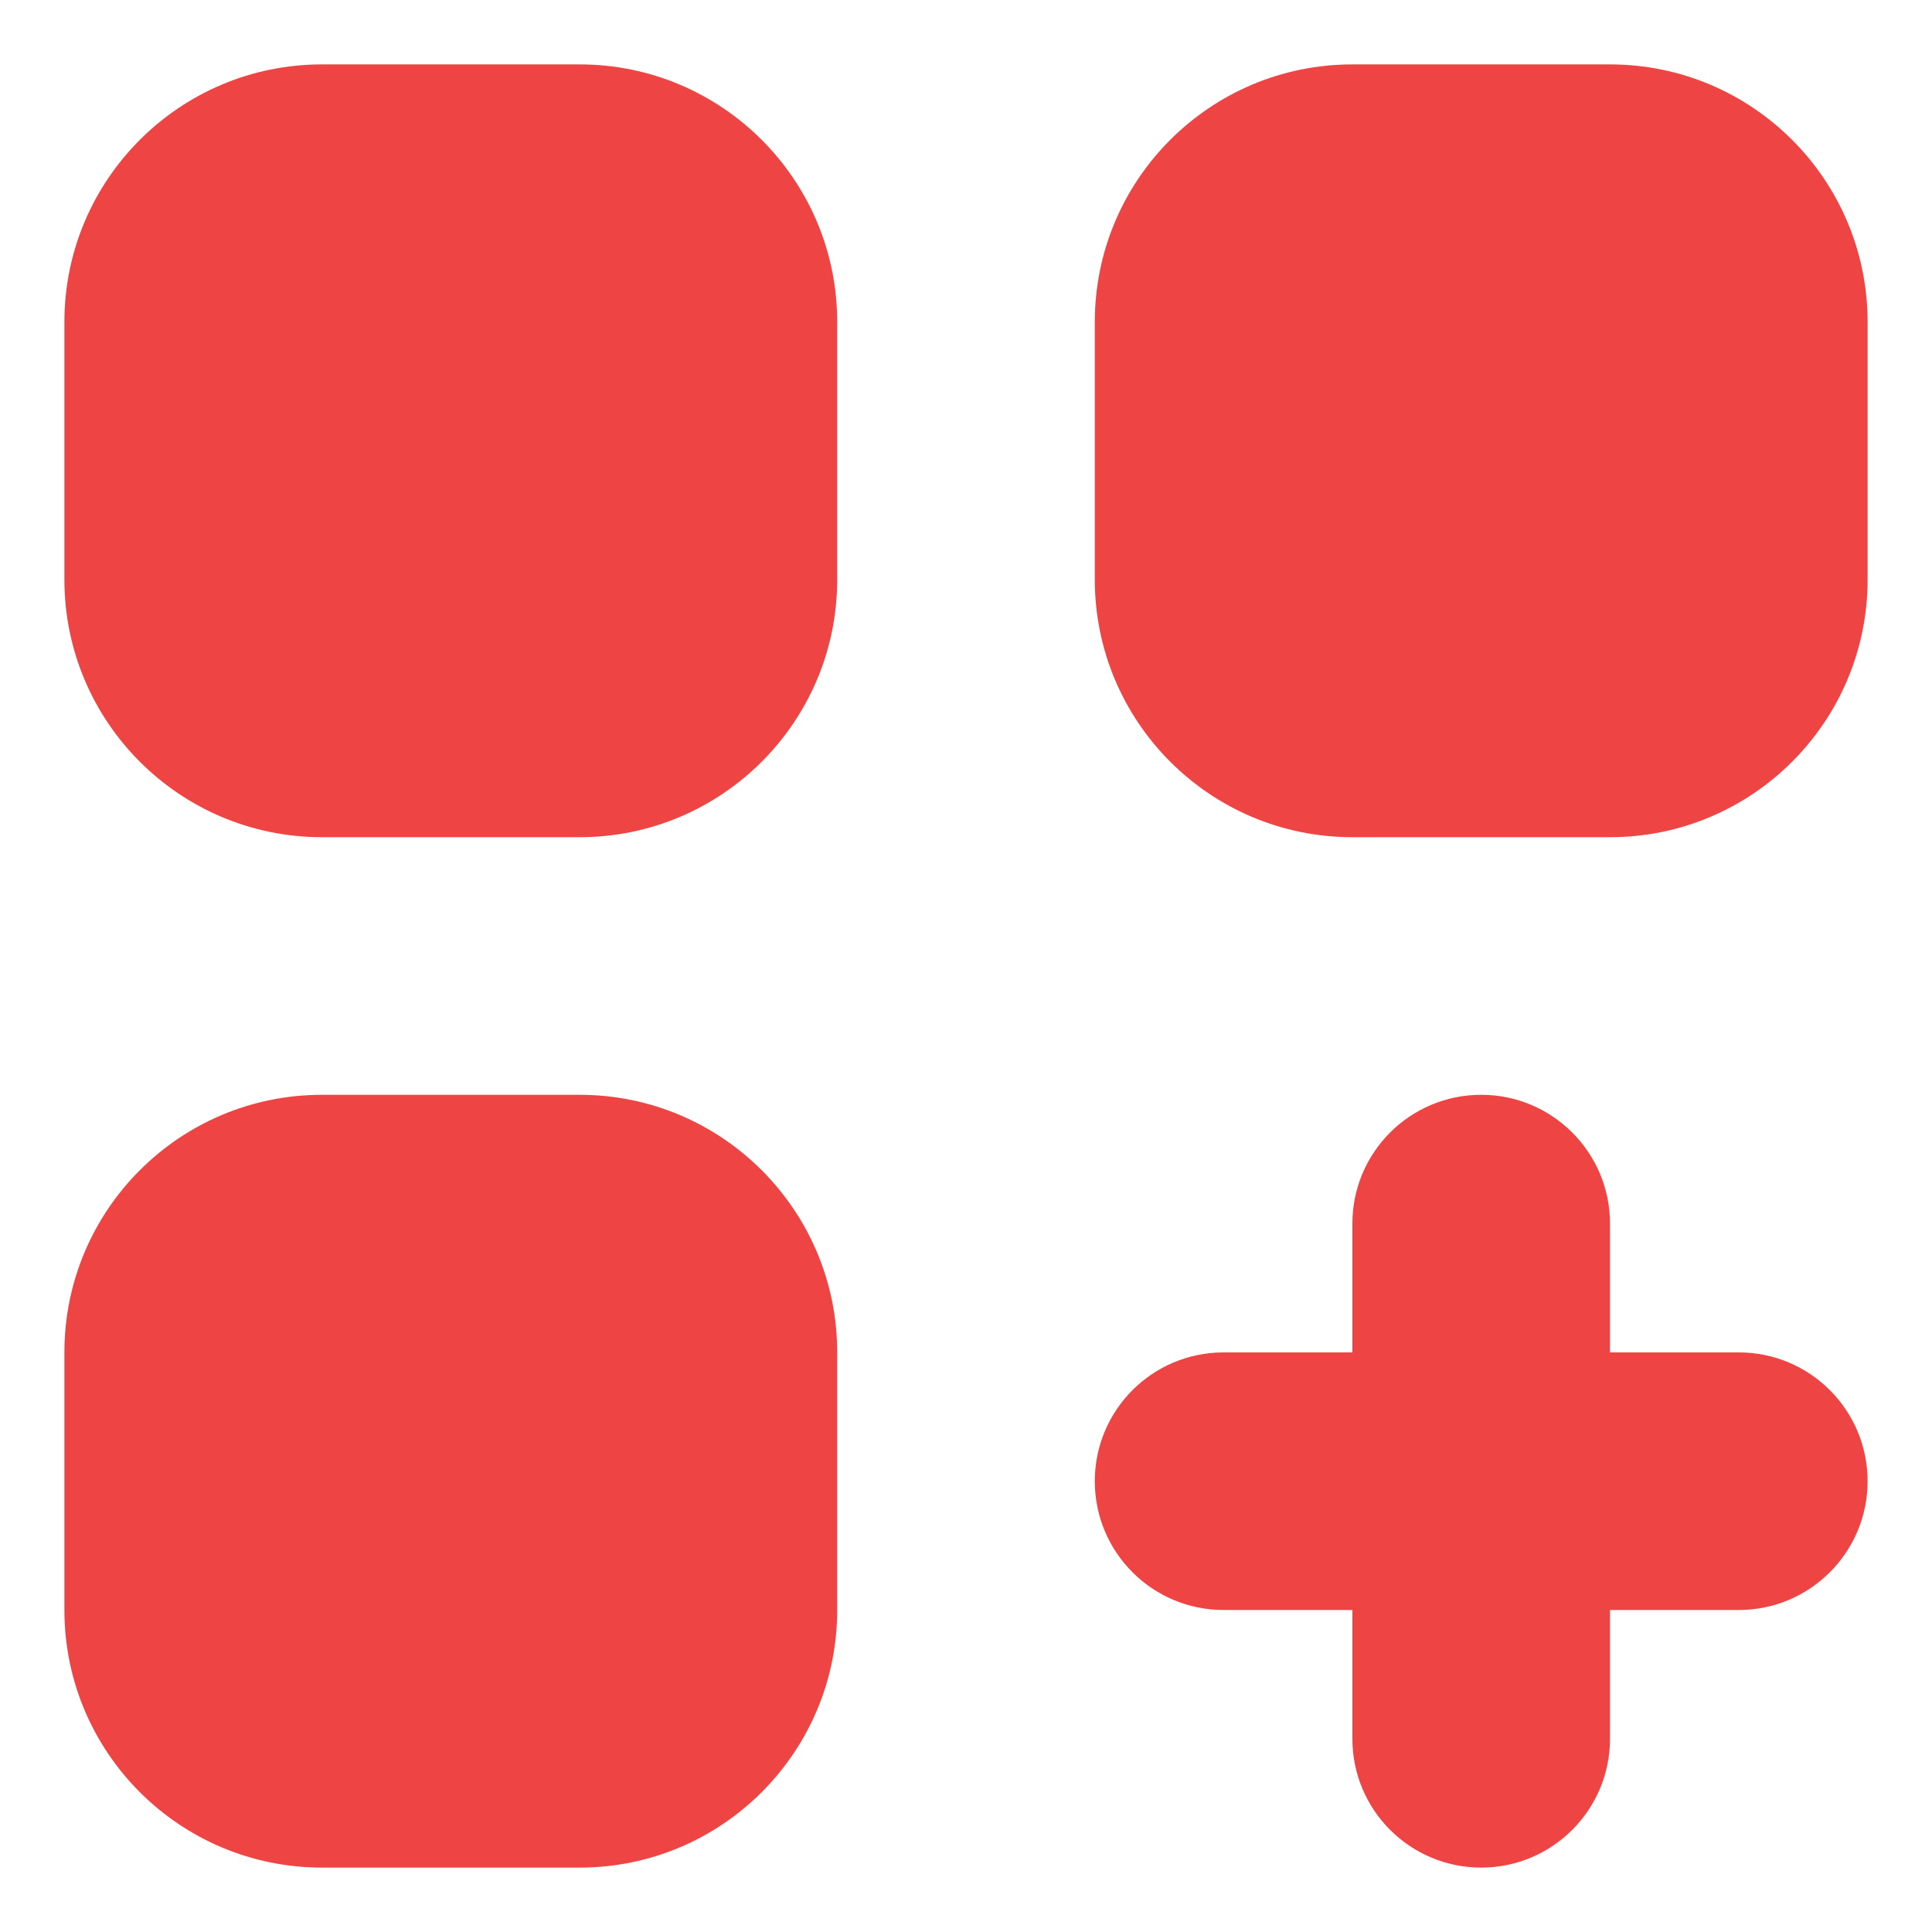 <svg width="18" height="18" viewBox="0 0 18 18" fill="none" xmlns="http://www.w3.org/2000/svg">
<path d="M3 0.6C1.674 0.6 0.6 1.675 0.6 3V5.4C0.6 6.725 1.674 7.8 3 7.8H5.4C6.725 7.8 7.8 6.725 7.8 5.4V3C7.8 1.675 6.725 0.6 5.4 0.6H3Z" fill="#EF4444"/>
<path d="M3 10.2C1.674 10.2 0.6 11.274 0.6 12.6V15C0.6 16.326 1.674 17.4 3 17.4H5.4C6.725 17.4 7.8 16.326 7.8 15V12.6C7.8 11.274 6.725 10.2 5.4 10.2H3Z" fill="#EF4444"/>
<path d="M10.2 3C10.2 1.675 11.274 0.6 12.6 0.6H15C16.325 0.6 17.4 1.675 17.4 3V5.4C17.4 6.725 16.325 7.8 15 7.8H12.6C11.274 7.8 10.2 6.725 10.2 5.4V3Z" fill="#EF4444"/>
<path d="M13.8 10.2C14.462 10.2 15 10.737 15 11.4V12.6H16.2C16.862 12.6 17.4 13.137 17.4 13.8C17.4 14.463 16.862 15 16.2 15H15V16.2C15 16.863 14.462 17.4 13.8 17.4C13.137 17.4 12.6 16.863 12.6 16.2V15H11.4C10.737 15 10.2 14.463 10.2 13.8C10.2 13.137 10.737 12.6 11.4 12.6H12.6V11.4C12.6 10.737 13.137 10.2 13.8 10.2Z" fill="#EF4444"/>
</svg>
